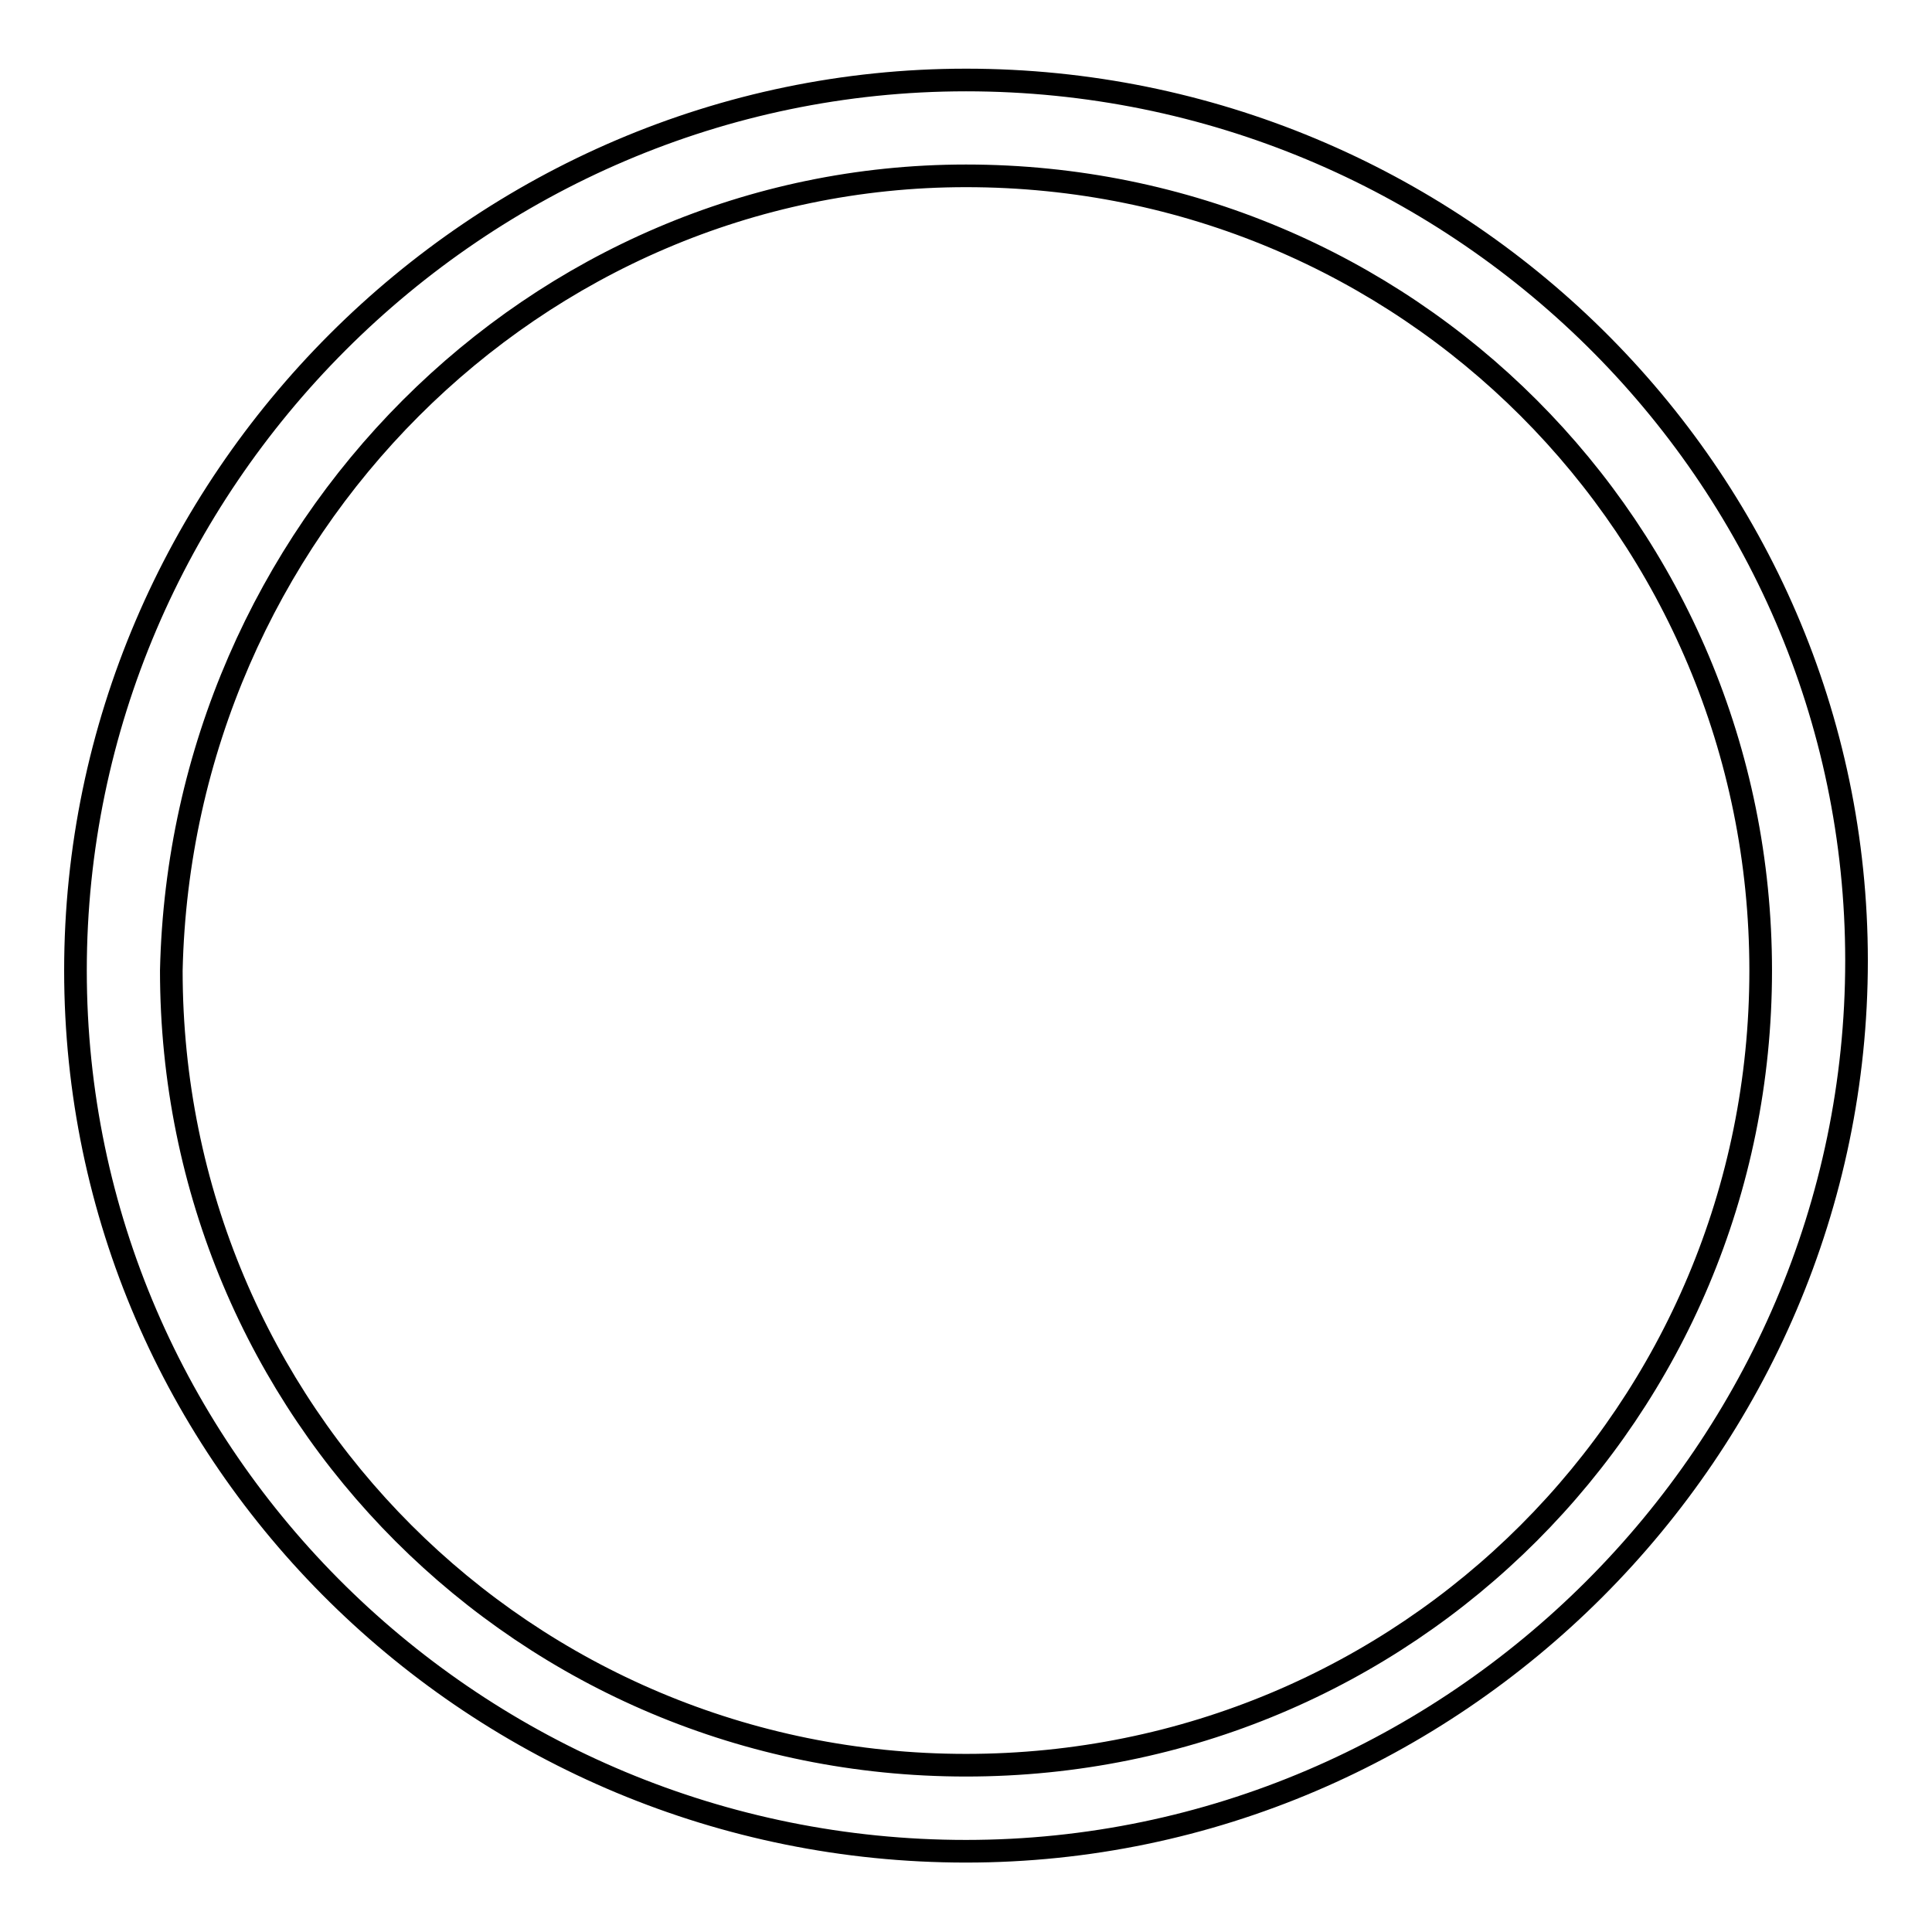 <?xml version="1.0" encoding="utf-8"?>
<!-- Svg Vector Icons : http://www.onlinewebfonts.com/icon -->
<!DOCTYPE svg PUBLIC "-//W3C//DTD SVG 1.1//EN" "http://www.w3.org/Graphics/SVG/1.1/DTD/svg11.dtd">
<svg version="1.1" xmlns="http://www.w3.org/2000/svg" xmlns:xlink="http://www.w3.org/1999/xlink" x="0px" y="0px" viewBox="0 0 256 256" enable-background="new 0 0 256 256" xml:space="preserve">
<g><g><path stroke-width="3" fill-opacity="0" stroke="#000000"  d="M128,23.3c58.4,0,105.3,46.9,105.3,105.3S186.4,233.9,128,233.9c-58.4,0-105.3-46.9-105.3-105.3C24,70.3,70.9,23.3,128,23.3 M128,10.6c-64.7,0-118,53.3-118,118c0,64.7,53.3,116.7,118,116.7c64.7,0,118-53.3,118-118C246,62.7,192.7,10.6,128,10.6L128,10.6z"/></g></g>
</svg>